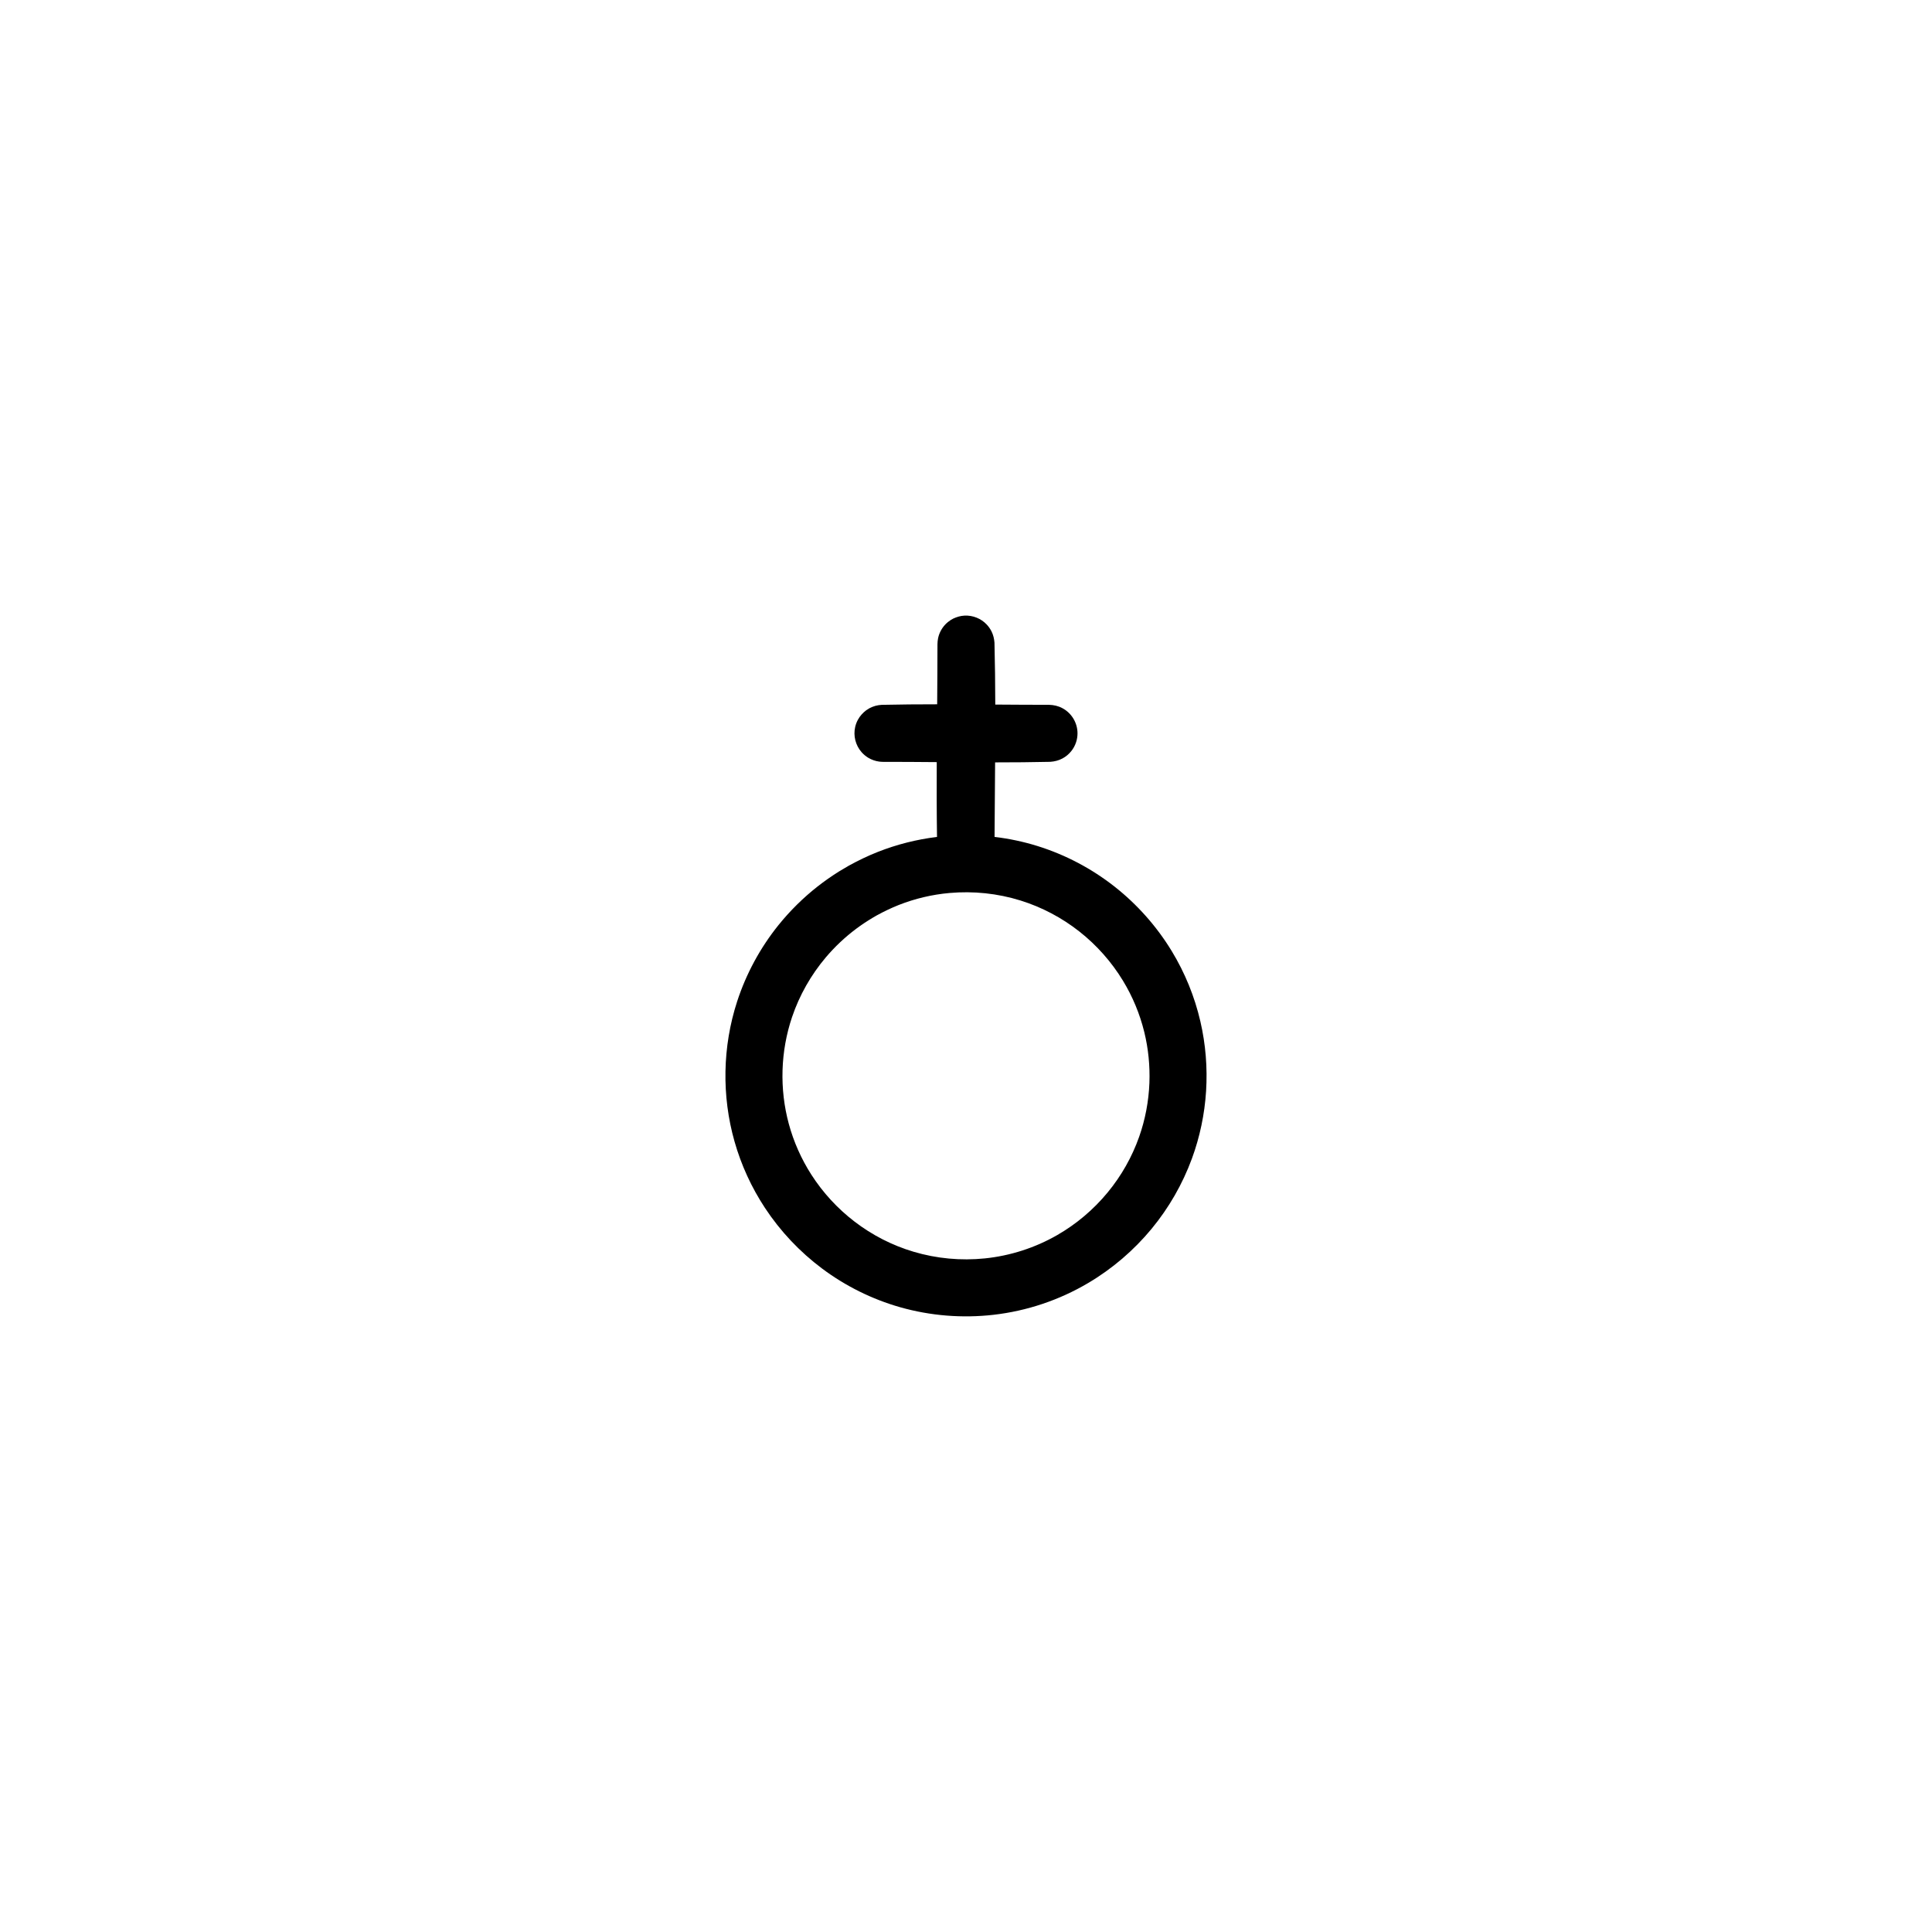 <?xml version="1.0" encoding="UTF-8"?>
<!-- Uploaded to: SVG Repo, www.svgrepo.com, Generator: SVG Repo Mixer Tools -->
<svg fill="#000000" width="800px" height="800px" version="1.1" viewBox="144 144 512 512" xmlns="http://www.w3.org/2000/svg">
 <path d="m392.36 330.65c0.039-5.32 0.074-10.641 0.078-15.957 0.012-0.512 0.055-1.016 0.156-1.523 0.281-1.375 0.957-2.664 1.922-3.68 0.445-0.469 0.945-0.855 1.484-1.211 0.332-0.191 0.328-0.191 0.664-0.367 0.941-0.434 1.91-0.715 2.945-0.766 2.188-0.109 4.359 0.754 5.863 2.344 0.527 0.555 0.969 1.188 1.309 1.875 0.457 0.93 0.684 1.918 0.766 2.945 0.137 5.465 0.195 10.941 0.211 16.41 4.742 0.031 9.492 0.066 14.234 0.066 1.262 0.031 2.473 0.301 3.582 0.906 2.43 1.305 3.981 3.898 3.977 6.652 0 0.789-0.125 1.582-0.371 2.336-0.277 0.859-0.711 1.668-1.281 2.375-0.633 0.797-1.422 1.461-2.324 1.941-1.008 0.547-2.102 0.816-3.242 0.898-4.871 0.109-9.746 0.148-14.621 0.148-0.047 6.582-0.113 13.164-0.145 19.75 3.859 0.457 7.668 1.262 11.379 2.418 7.383 2.301 14.324 5.961 20.406 10.738 6.019 4.734 11.18 10.551 15.16 17.09 3.508 5.769 6.086 12.094 7.602 18.672 1.402 6.043 1.898 12.285 1.508 18.473-0.387 6.082-1.645 12.109-3.742 17.828-2.481 6.758-6.113 13.086-10.695 18.637-4.715 5.711-10.418 10.59-16.793 14.359-7.652 4.531-16.246 7.422-25.09 8.43-8.277 0.949-16.734 0.273-24.75-2.004-7.449-2.117-14.496-5.617-20.699-10.258-5.922-4.434-11.07-9.891-15.137-16.07-3.559-5.406-6.289-11.344-8.051-17.562-3.445-12.102-3.207-25.18 0.684-37.145 2.391-7.348 6.129-14.238 10.973-20.258 3.043-3.769 6.512-7.195 10.316-10.188 1.812-1.426 3.703-2.734 5.644-3.965 0.875-0.539 1.762-1.062 2.652-1.566 2.488-1.371 5.047-2.606 7.688-3.648 5.039-1.988 10.324-3.324 15.695-3.973-0.098-6.609-0.102-13.223-0.07-19.828-4.75-0.039-9.5-0.074-14.25-0.07-0.336-0.008-0.676-0.023-1.016-0.07-1.008-0.137-1.984-0.477-2.863-1-0.676-0.406-1.289-0.918-1.809-1.516-1.582-1.809-2.215-4.316-1.68-6.656 0.148-0.656 0.391-1.301 0.715-1.898 0.539-1.008 1.305-1.84 2.211-2.531 0.277-0.195 0.562-0.371 0.859-0.543 0.508-0.258 1.023-0.473 1.574-0.629 0.543-0.152 1.102-0.223 1.668-0.266 4.902-0.109 9.805-0.145 14.703-0.145zm-17.066 56.551c-1.508 0.902-2.977 1.867-4.387 2.926-2.965 2.219-5.672 4.769-8.066 7.594-3.926 4.648-6.981 10.023-8.93 15.785-3.078 9.09-3.379 19.066-0.871 28.328 1.289 4.758 3.312 9.312 5.977 13.465 3.055 4.766 6.938 8.98 11.426 12.422 4.68 3.594 10.012 6.328 15.668 8.004 6.094 1.816 12.539 2.41 18.863 1.766 6.75-0.688 13.336-2.809 19.215-6.191 5.078-2.918 9.613-6.762 13.336-11.273 3.625-4.383 6.473-9.406 8.363-14.77 1.617-4.586 2.527-9.41 2.715-14.27 0.168-4.519-0.277-9.062-1.352-13.457-1.172-4.797-3.086-9.41-5.656-13.633-3.039-5-6.981-9.445-11.582-13.059-4.633-3.644-9.93-6.438-15.555-8.191-6.07-1.891-12.5-2.559-18.828-1.996-4.609 0.41-9.156 1.484-13.457 3.18-2.016 0.801-3.965 1.738-5.863 2.781-0.508 0.289-0.508 0.289-1.016 0.59z" fill-rule="evenodd"/>
</svg>